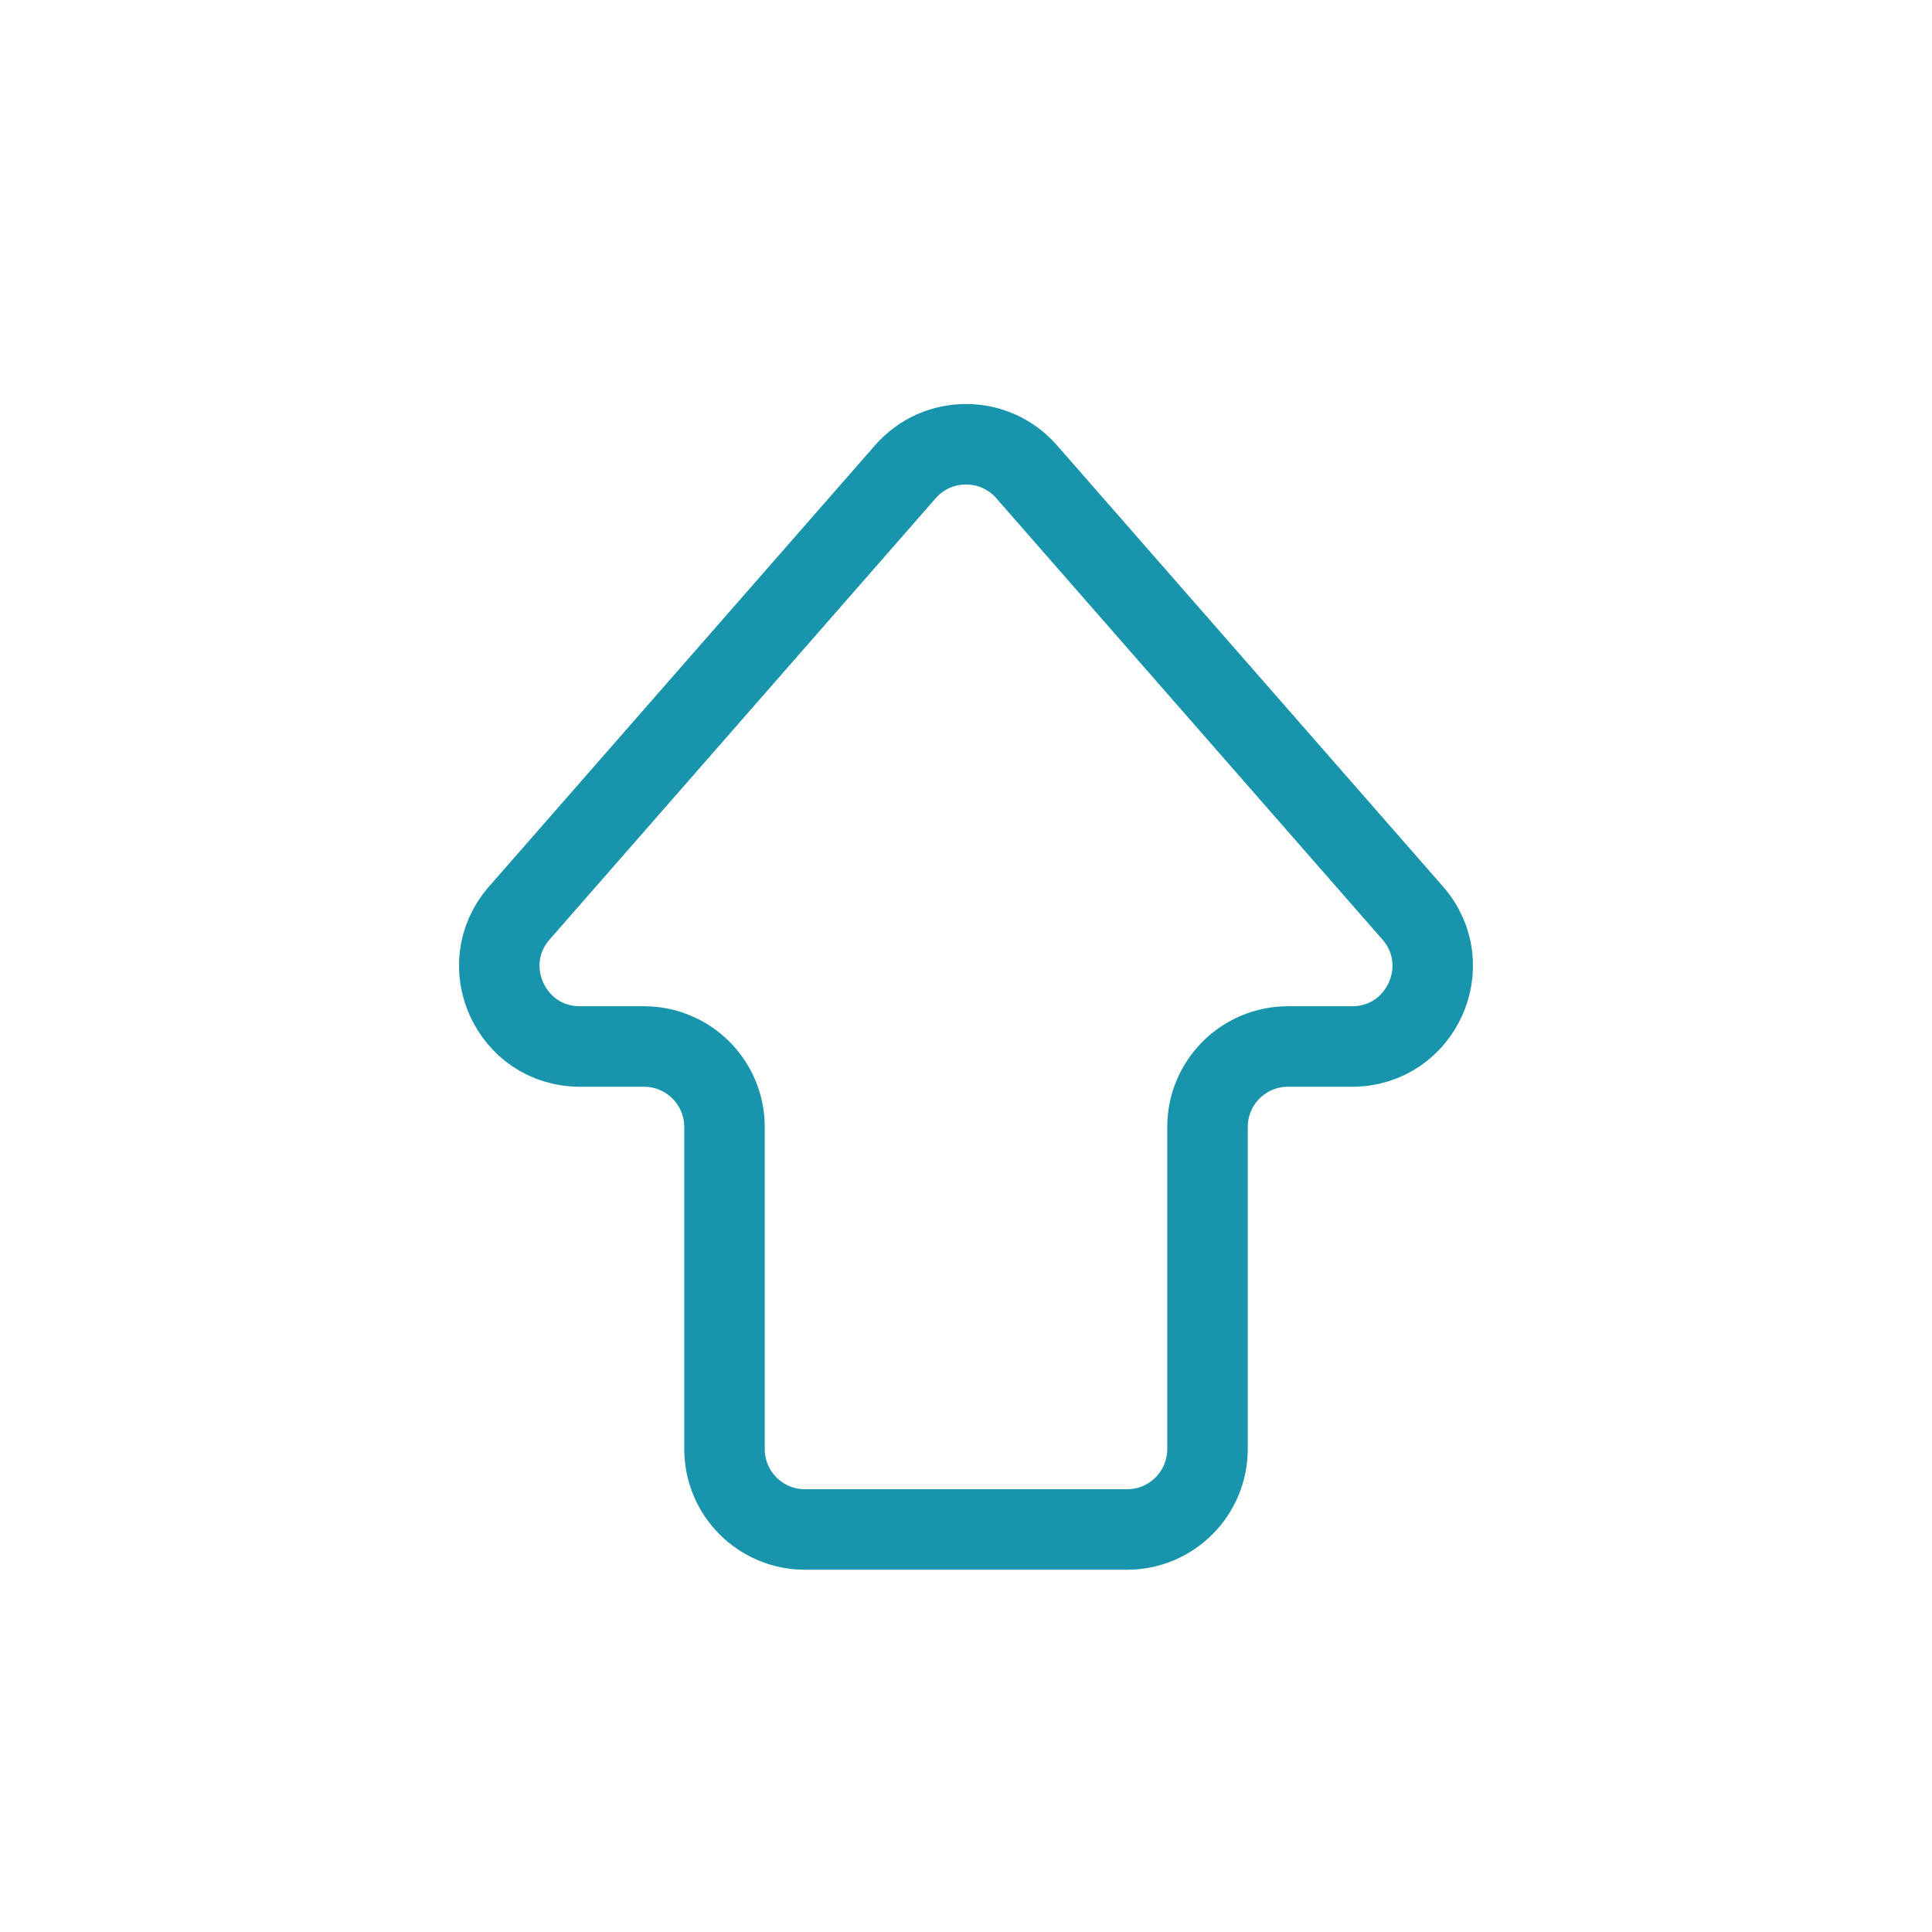 <svg width="30" height="30" viewBox="0 0 30 30" fill="none" xmlns="http://www.w3.org/2000/svg">
<path d="M21.936 14.177L15.941 7.325C15.443 6.756 14.557 6.756 14.059 7.325L8.064 14.177C7.357 14.985 7.931 16.25 9.005 16.25H10C10.69 16.25 11.25 16.81 11.25 17.5V22.5C11.25 23.191 11.81 23.75 12.5 23.75H17.5C18.19 23.75 18.75 23.191 18.75 22.5V17.5C18.75 16.81 19.309 16.25 20 16.25H20.995C22.069 16.25 22.643 14.985 21.936 14.177Z" stroke="#1894AC" stroke-width="1.25" stroke-linecap="round"/>
</svg>
